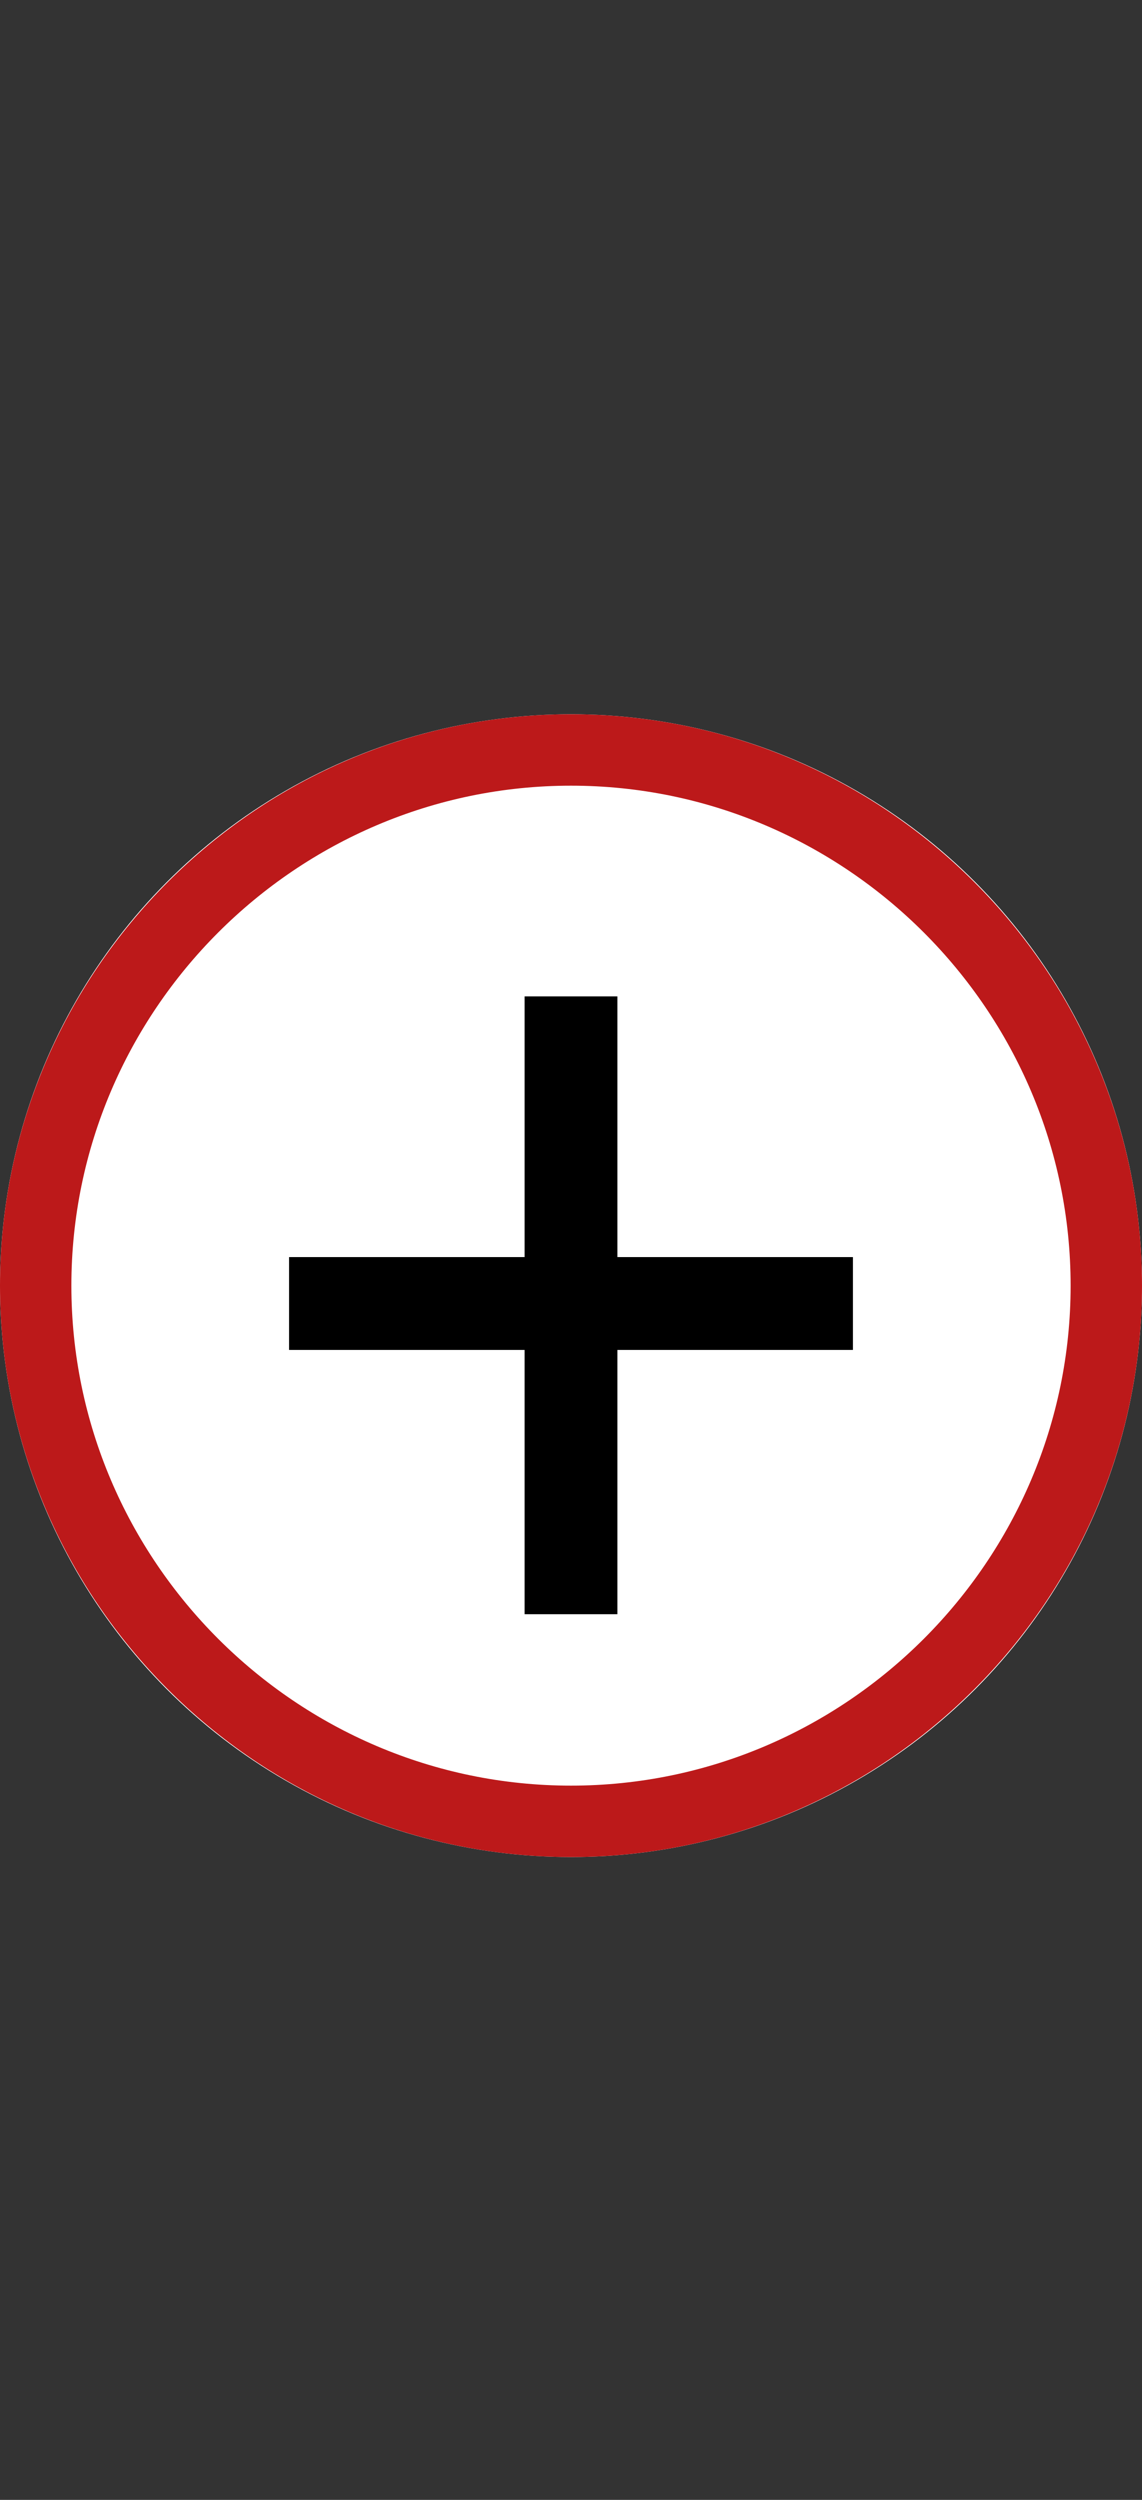 <?xml version="1.0" encoding="utf-8"?>
<!-- Generator: Adobe Illustrator 21.0.2, SVG Export Plug-In . SVG Version: 6.00 Build 0)  -->
<svg version="1.1" id="Calque_1" xmlns="http://www.w3.org/2000/svg" xmlns:xlink="http://www.w3.org/1999/xlink" x="0px" y="0px"
	 viewBox="0 0 32 70" style="enable-background:new 0 0 32 70;" xml:space="preserve">
<rect x="0" y="0" width="32" height="70" fill="#333333" stroke="none"/>
<style type="text/css">
	.st0{fill:#FFFFFF;}
	.st1{fill:#BC191A;}
	.st2{enable-background:new    ;}
</style>
<g id="Groupe_28" transform="translate(-1254 -2310)">
	<g id="Ellipse_8" transform="translate(1254 2330)">
		<g>
			<circle class="st0" cx="16" cy="16" r="16"/>
		</g>
		<g>
			<path class="st1" d="M16,32C7.2,32,0,24.8,0,16C0,7.2,7.2,0,16,0s16,7.2,16,16C32,24.8,24.8,32,16,32z M16,2C8.3,2,2,8.3,2,16
				s6.3,14,14,14s14-6.3,14-14S23.7,2,16,2z"/>
		</g>
	</g>
	<g class="st2">
		<g>
			<path d="M1268.7,2347.8h-6.6v-2.6h6.6v-7.3h2.6v7.3h6.6v2.6h-6.6v7.4h-2.6V2347.8z"/>
		</g>
	</g>
</g>
</svg>
